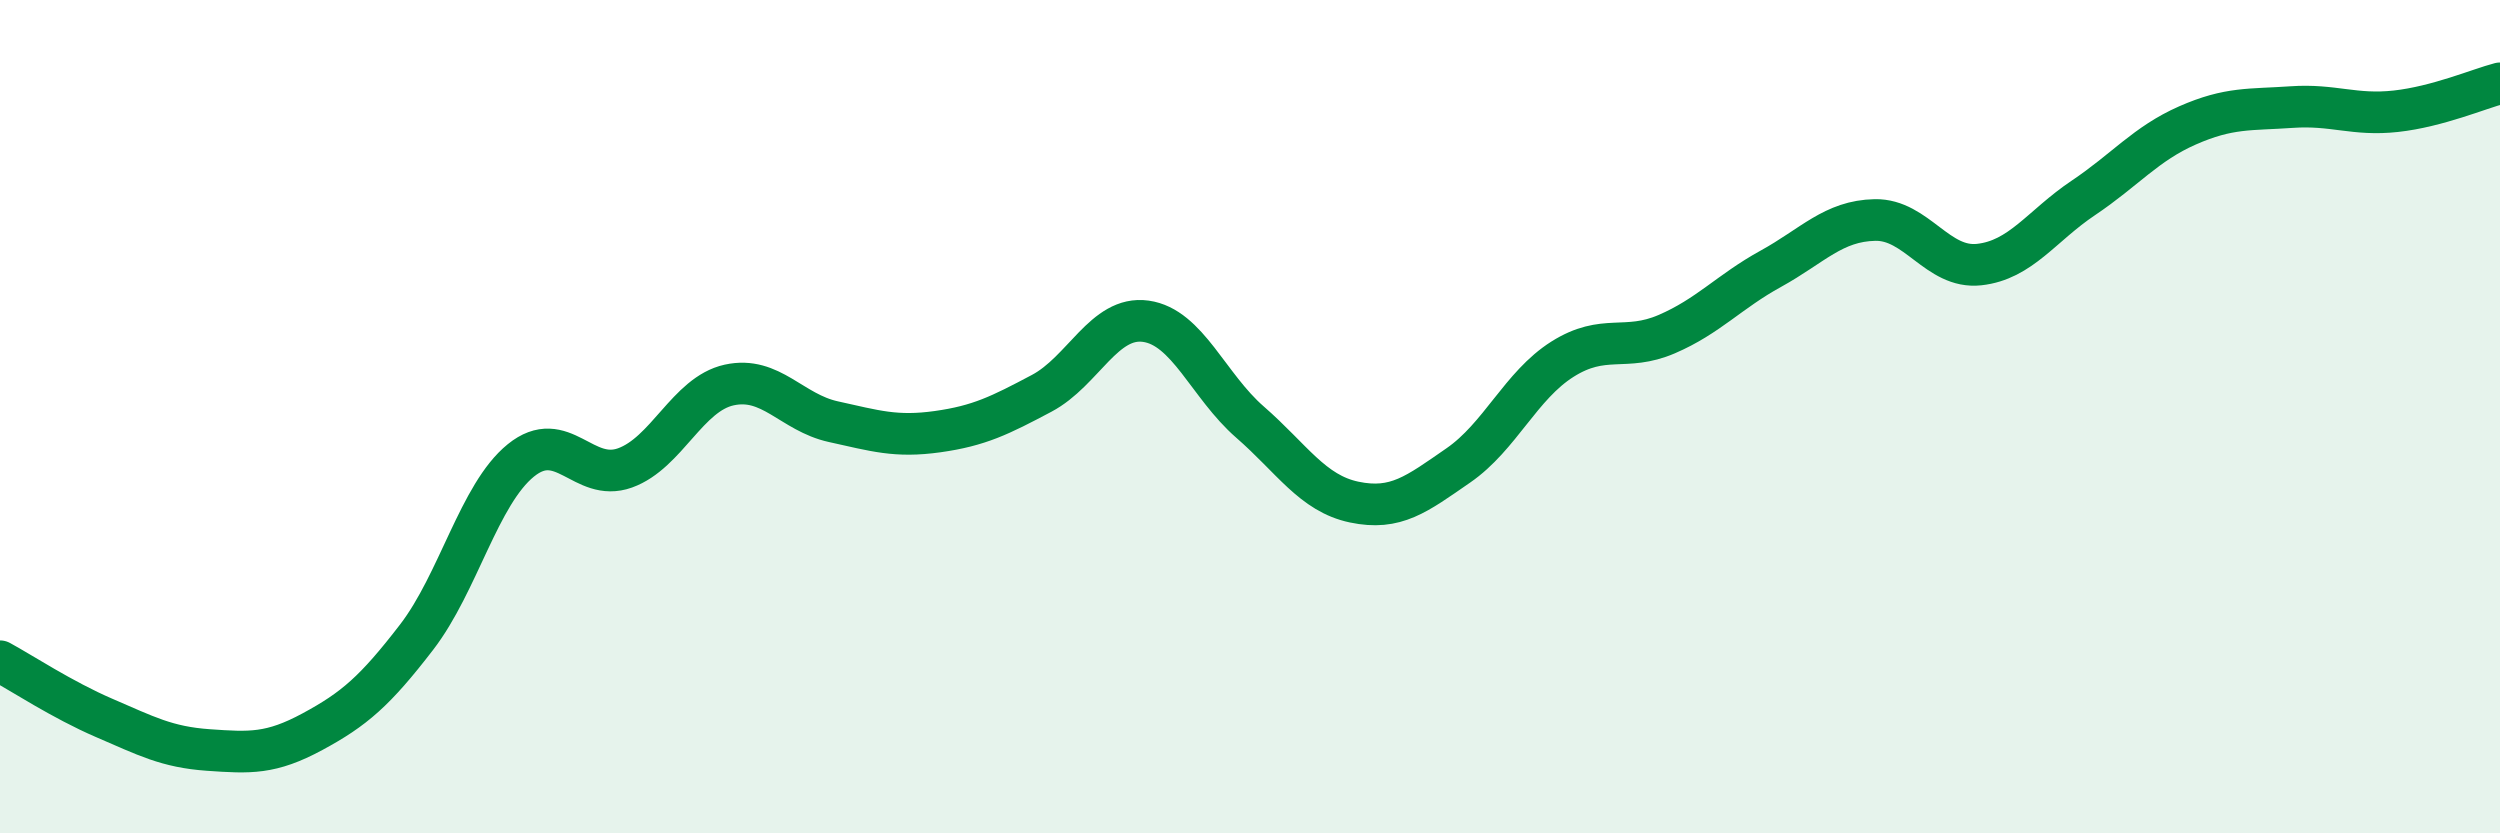 
    <svg width="60" height="20" viewBox="0 0 60 20" xmlns="http://www.w3.org/2000/svg">
      <path
        d="M 0,15.87 C 0.5,16.14 1.5,16.8 2.5,17.23 C 3.5,17.66 4,17.93 5,18 C 6,18.07 6.5,18.1 7.5,17.56 C 8.5,17.02 9,16.59 10,15.29 C 11,13.99 11.5,11.86 12.5,11.05 C 13.5,10.24 14,11.59 15,11.23 C 16,10.87 16.5,9.46 17.5,9.24 C 18.5,9.02 19,9.9 20,10.12 C 21,10.34 21.5,10.5 22.5,10.36 C 23.5,10.22 24,9.97 25,9.44 C 26,8.91 26.5,7.57 27.5,7.71 C 28.5,7.85 29,9.26 30,10.13 C 31,11 31.5,11.84 32.5,12.05 C 33.5,12.26 34,11.86 35,11.17 C 36,10.48 36.5,9.25 37.5,8.62 C 38.5,7.99 39,8.45 40,8.02 C 41,7.59 41.5,7 42.5,6.45 C 43.5,5.9 44,5.3 45,5.28 C 46,5.26 46.5,6.46 47.5,6.35 C 48.5,6.24 49,5.42 50,4.75 C 51,4.08 51.5,3.45 52.5,3.01 C 53.5,2.57 54,2.64 55,2.57 C 56,2.5 56.5,2.78 57.5,2.67 C 58.5,2.56 59.5,2.13 60,2L60 20L0 20Z"
        fill="#008740"
        opacity="0.1"
        stroke-linecap="round"
        stroke-linejoin="round"
      />
      <path
        d="M 0,15.87 C 0.5,16.14 1.5,16.8 2.5,17.23 C 3.5,17.66 4,17.93 5,18 C 6,18.07 6.5,18.1 7.5,17.56 C 8.5,17.02 9,16.59 10,15.29 C 11,13.99 11.5,11.86 12.5,11.05 C 13.5,10.24 14,11.59 15,11.23 C 16,10.87 16.5,9.46 17.5,9.24 C 18.5,9.02 19,9.9 20,10.12 C 21,10.34 21.5,10.5 22.5,10.36 C 23.5,10.22 24,9.97 25,9.44 C 26,8.91 26.5,7.57 27.5,7.71 C 28.5,7.85 29,9.26 30,10.13 C 31,11 31.5,11.84 32.5,12.05 C 33.5,12.26 34,11.86 35,11.17 C 36,10.48 36.5,9.25 37.5,8.62 C 38.5,7.99 39,8.45 40,8.02 C 41,7.59 41.5,7 42.5,6.45 C 43.5,5.9 44,5.3 45,5.28 C 46,5.26 46.5,6.46 47.5,6.35 C 48.5,6.24 49,5.42 50,4.75 C 51,4.08 51.5,3.45 52.5,3.01 C 53.5,2.57 54,2.64 55,2.57 C 56,2.5 56.5,2.78 57.5,2.67 C 58.5,2.56 59.5,2.13 60,2"
        stroke="#008740"
        stroke-width="1"
        fill="none"
        stroke-linecap="round"
        stroke-linejoin="round"
      />
    </svg>
  